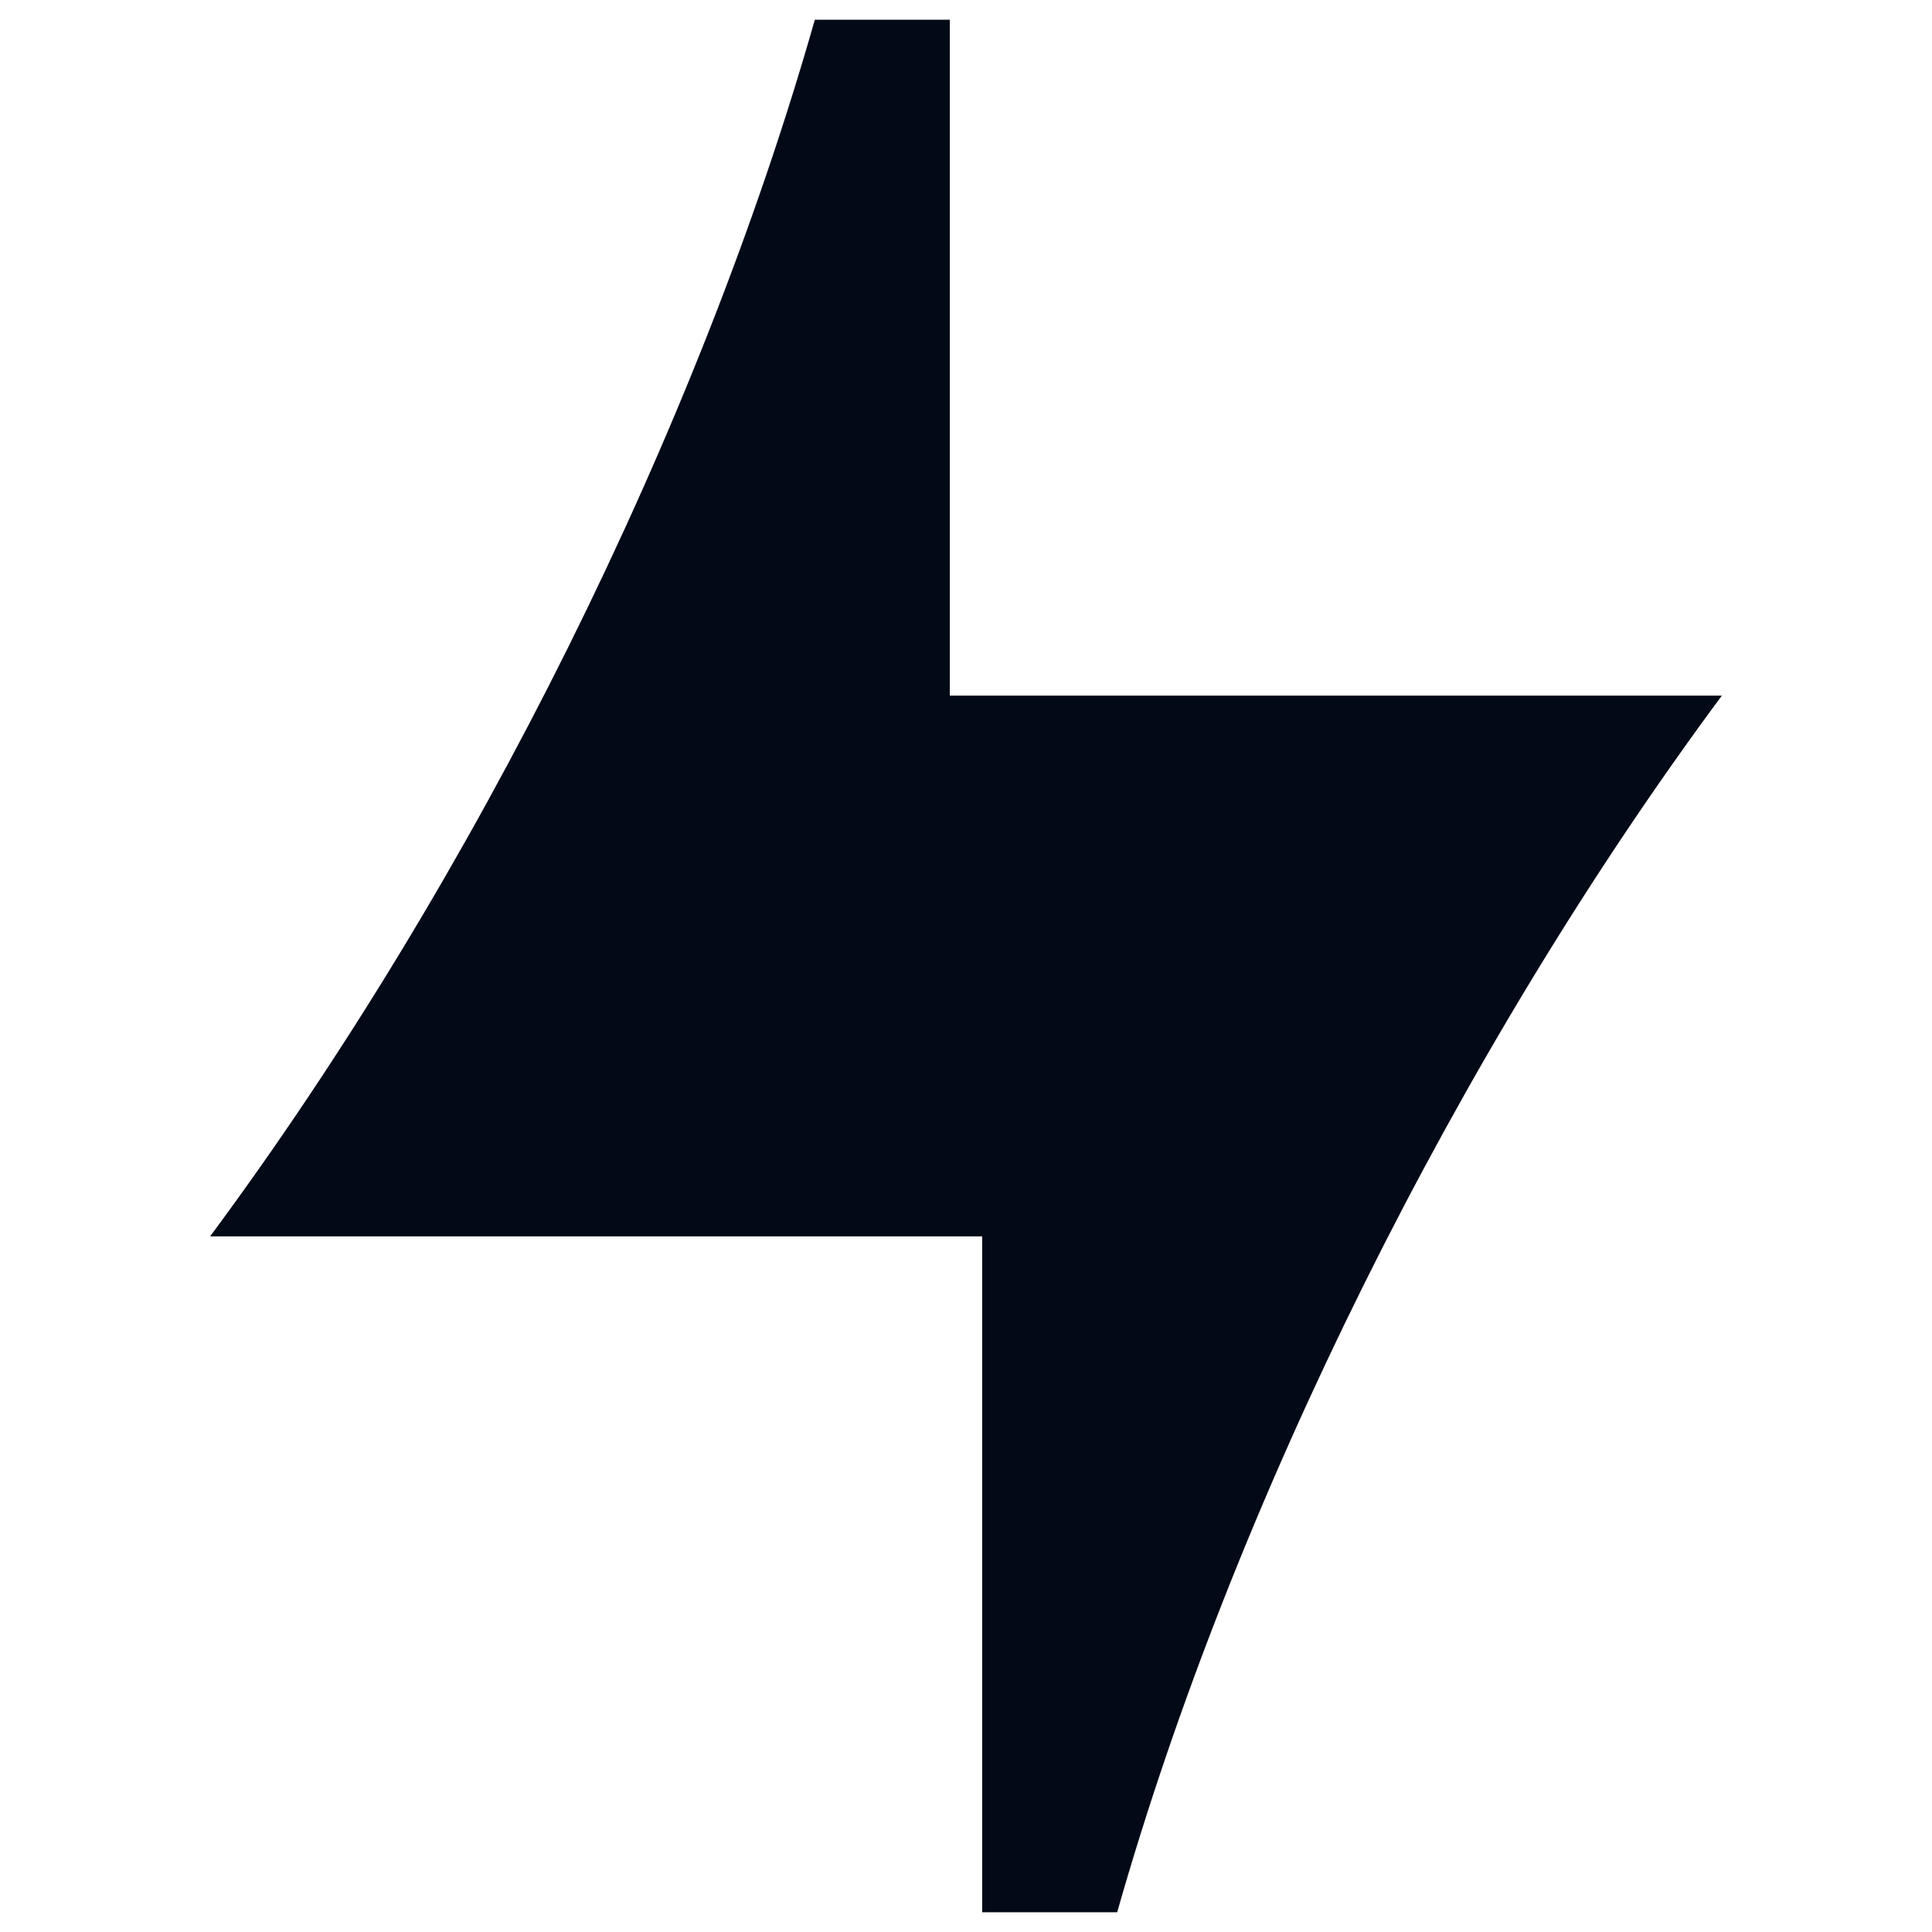 <svg xmlns="http://www.w3.org/2000/svg" width="49" height="49" fill="none"><g clip-path="url(#a)"><path fill="#020A18" d="M24.089 17.643V.5h-3.423c-2.944 10.354-8.627 21.806-15.337 30.857H24.91V48.5h3.424c2.943-10.354 8.626-21.806 15.336-30.857H24.089Z"/></g><defs><clipPath id="a"><path fill="#fff" d="M5.33.5h38.34v48H5.33z"/></clipPath></defs></svg>